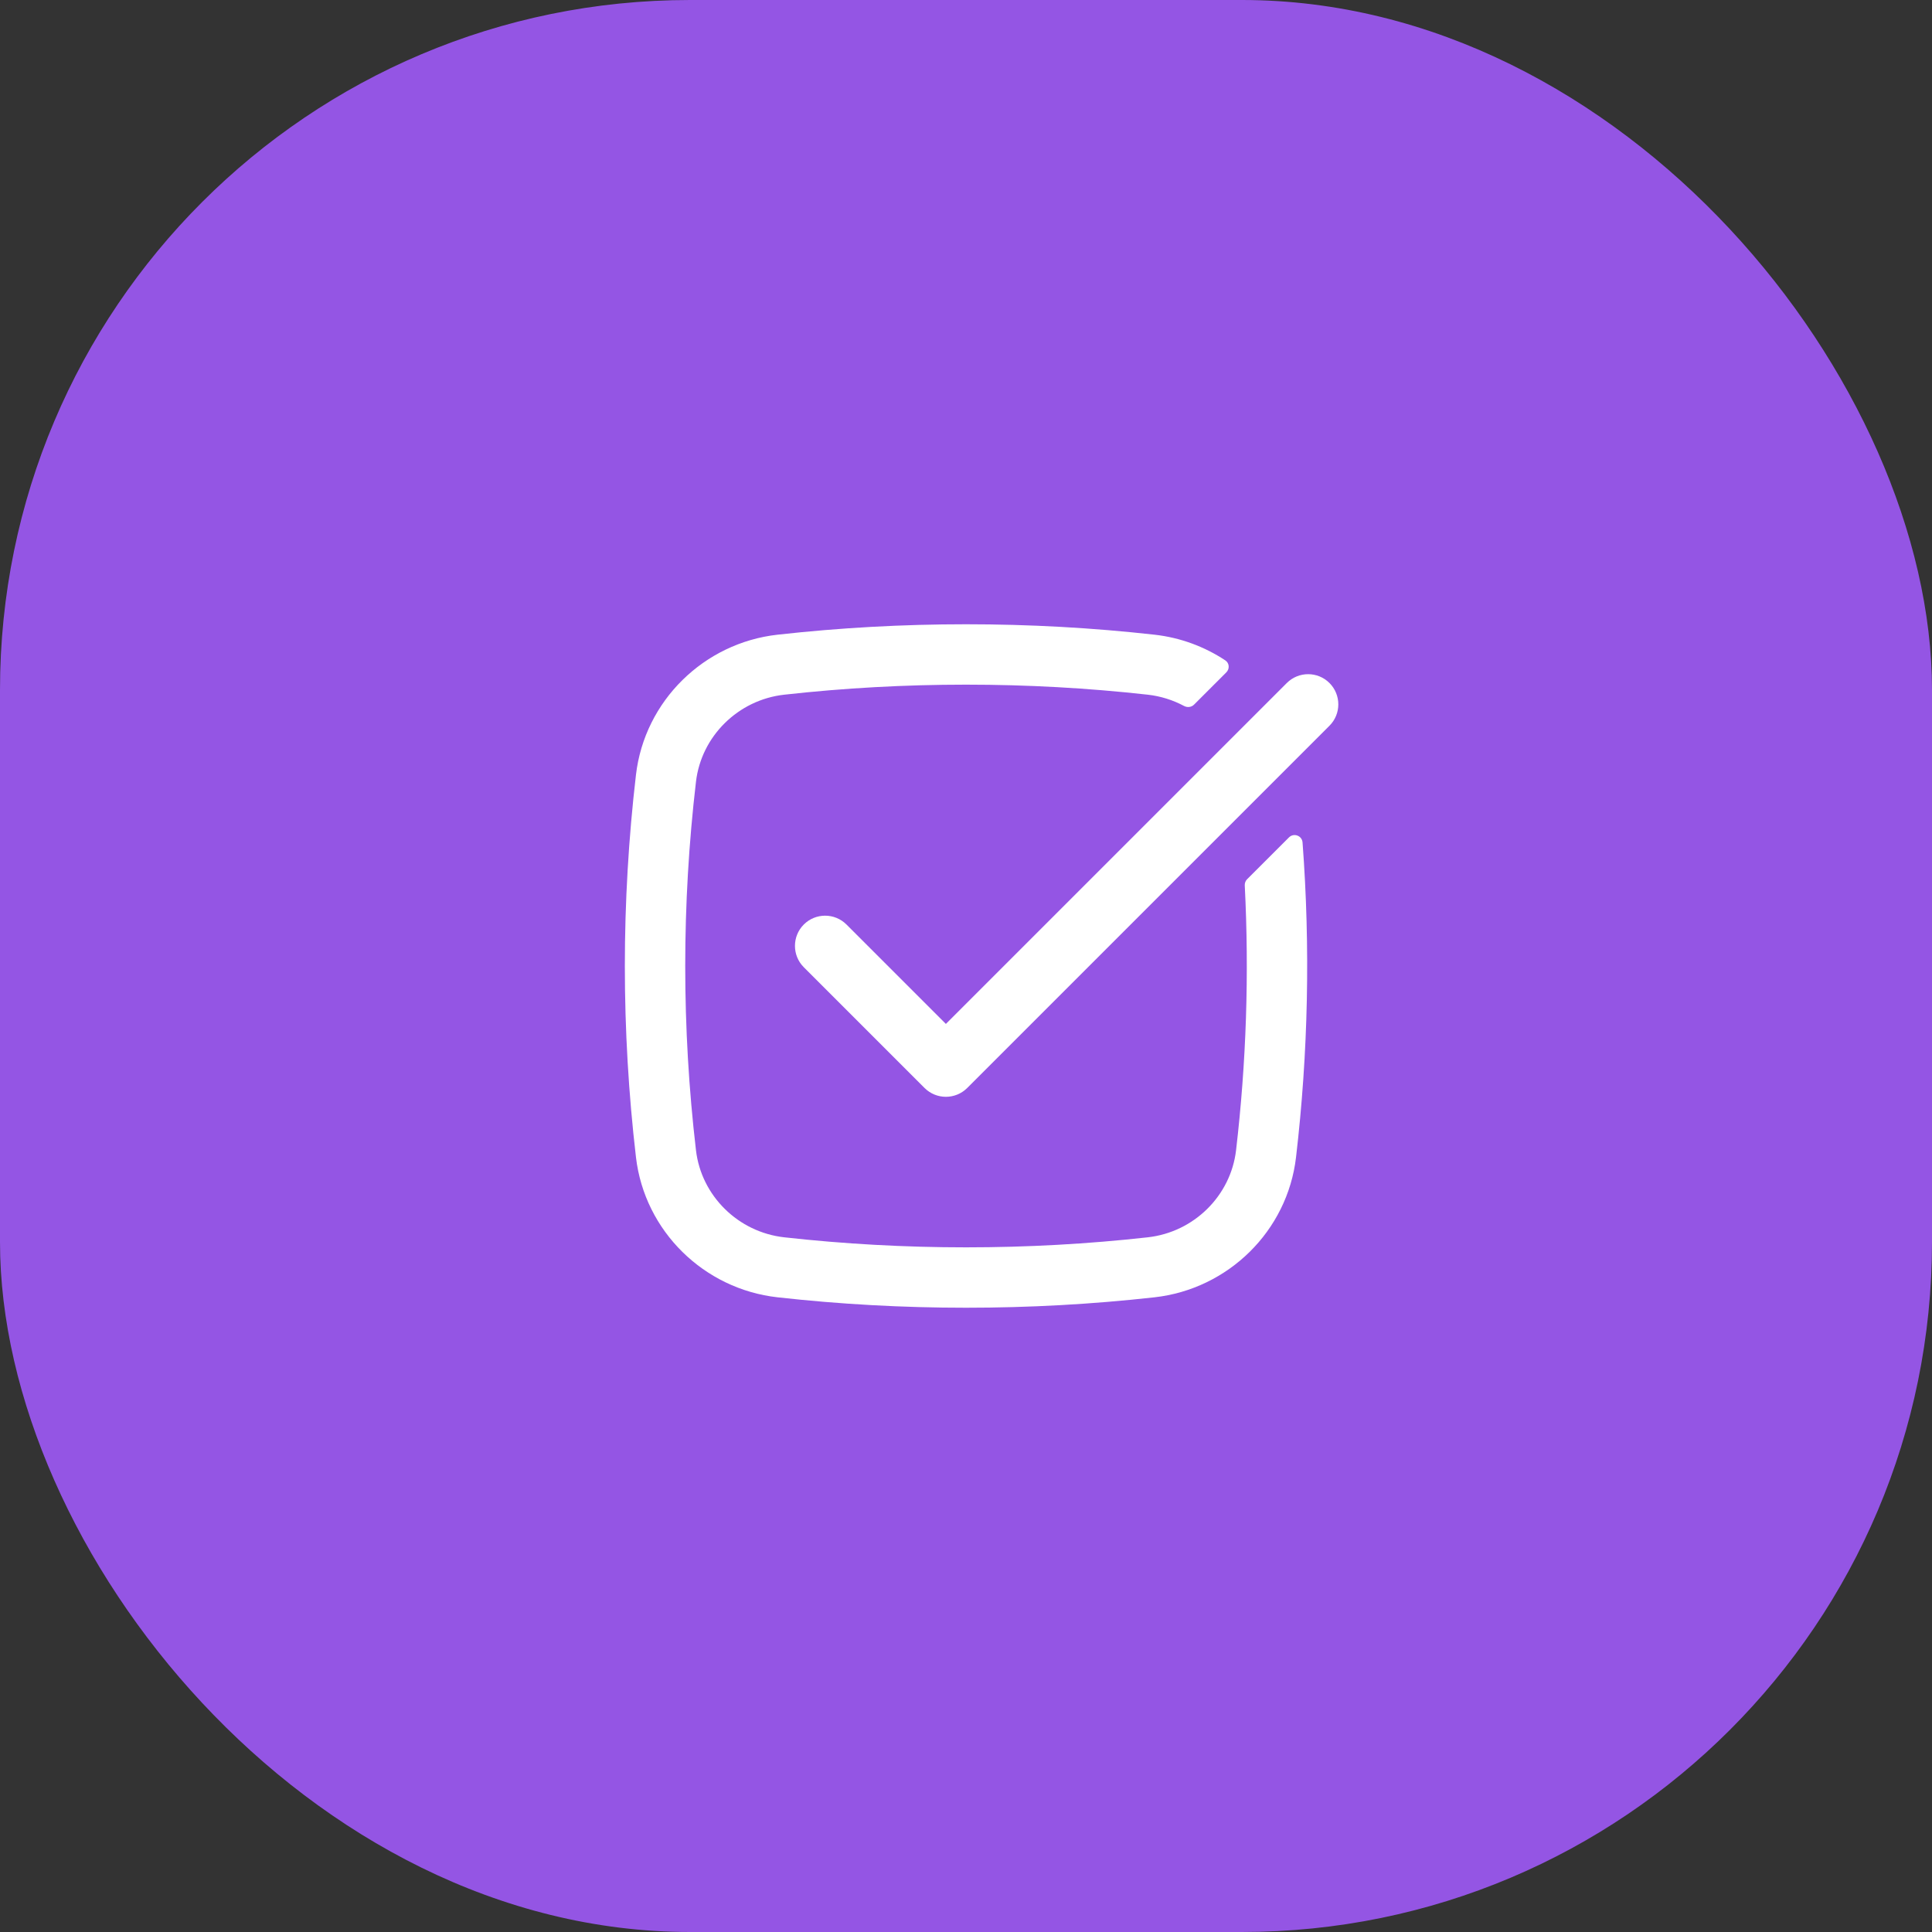 <?xml version="1.0" encoding="UTF-8"?> <svg xmlns="http://www.w3.org/2000/svg" width="56" height="56" viewBox="0 0 56 56" fill="none"><rect x="0" y="0" width="56" height="56" fill="#333333" stroke="none"/> <rect width="56" height="56" rx="20" fill="#9455E4"></rect> <path d="M22.731 20.136C21.396 20.285 20.327 21.339 20.173 22.66C19.758 26.208 19.758 29.792 20.173 33.34C20.327 34.661 21.396 35.715 22.731 35.864C26.204 36.252 29.797 36.252 33.27 35.864C34.605 35.715 35.674 34.661 35.828 33.34C36.126 30.791 36.21 28.223 36.08 25.663C36.077 25.597 36.101 25.532 36.148 25.485L37.36 24.274C37.5 24.133 37.74 24.221 37.755 24.419C37.983 27.458 37.921 30.513 37.566 33.544C37.316 35.687 35.595 37.365 33.464 37.603C29.862 38.006 26.139 38.006 22.537 37.603C20.406 37.365 18.685 35.687 18.434 33.544C18.004 29.86 18.004 26.14 18.434 22.457C18.685 20.314 20.406 18.635 22.537 18.397C26.139 17.994 29.862 17.994 33.464 18.397C34.215 18.481 34.914 18.743 35.517 19.142C35.635 19.22 35.647 19.387 35.546 19.488L34.61 20.424C34.533 20.501 34.414 20.514 34.319 20.462C34 20.292 33.645 20.178 33.27 20.136C29.797 19.748 26.204 19.748 22.731 20.136Z" fill="white"></path> <path d="M38.536 21.035C38.877 20.694 38.877 20.14 38.536 19.798C38.194 19.456 37.64 19.456 37.298 19.798L27.417 29.679L24.536 26.798C24.194 26.456 23.64 26.456 23.298 26.798C22.957 27.14 22.957 27.694 23.298 28.035L26.798 31.535C27.14 31.877 27.694 31.877 28.036 31.535L38.536 21.035Z" fill="white"></path> </svg> 
